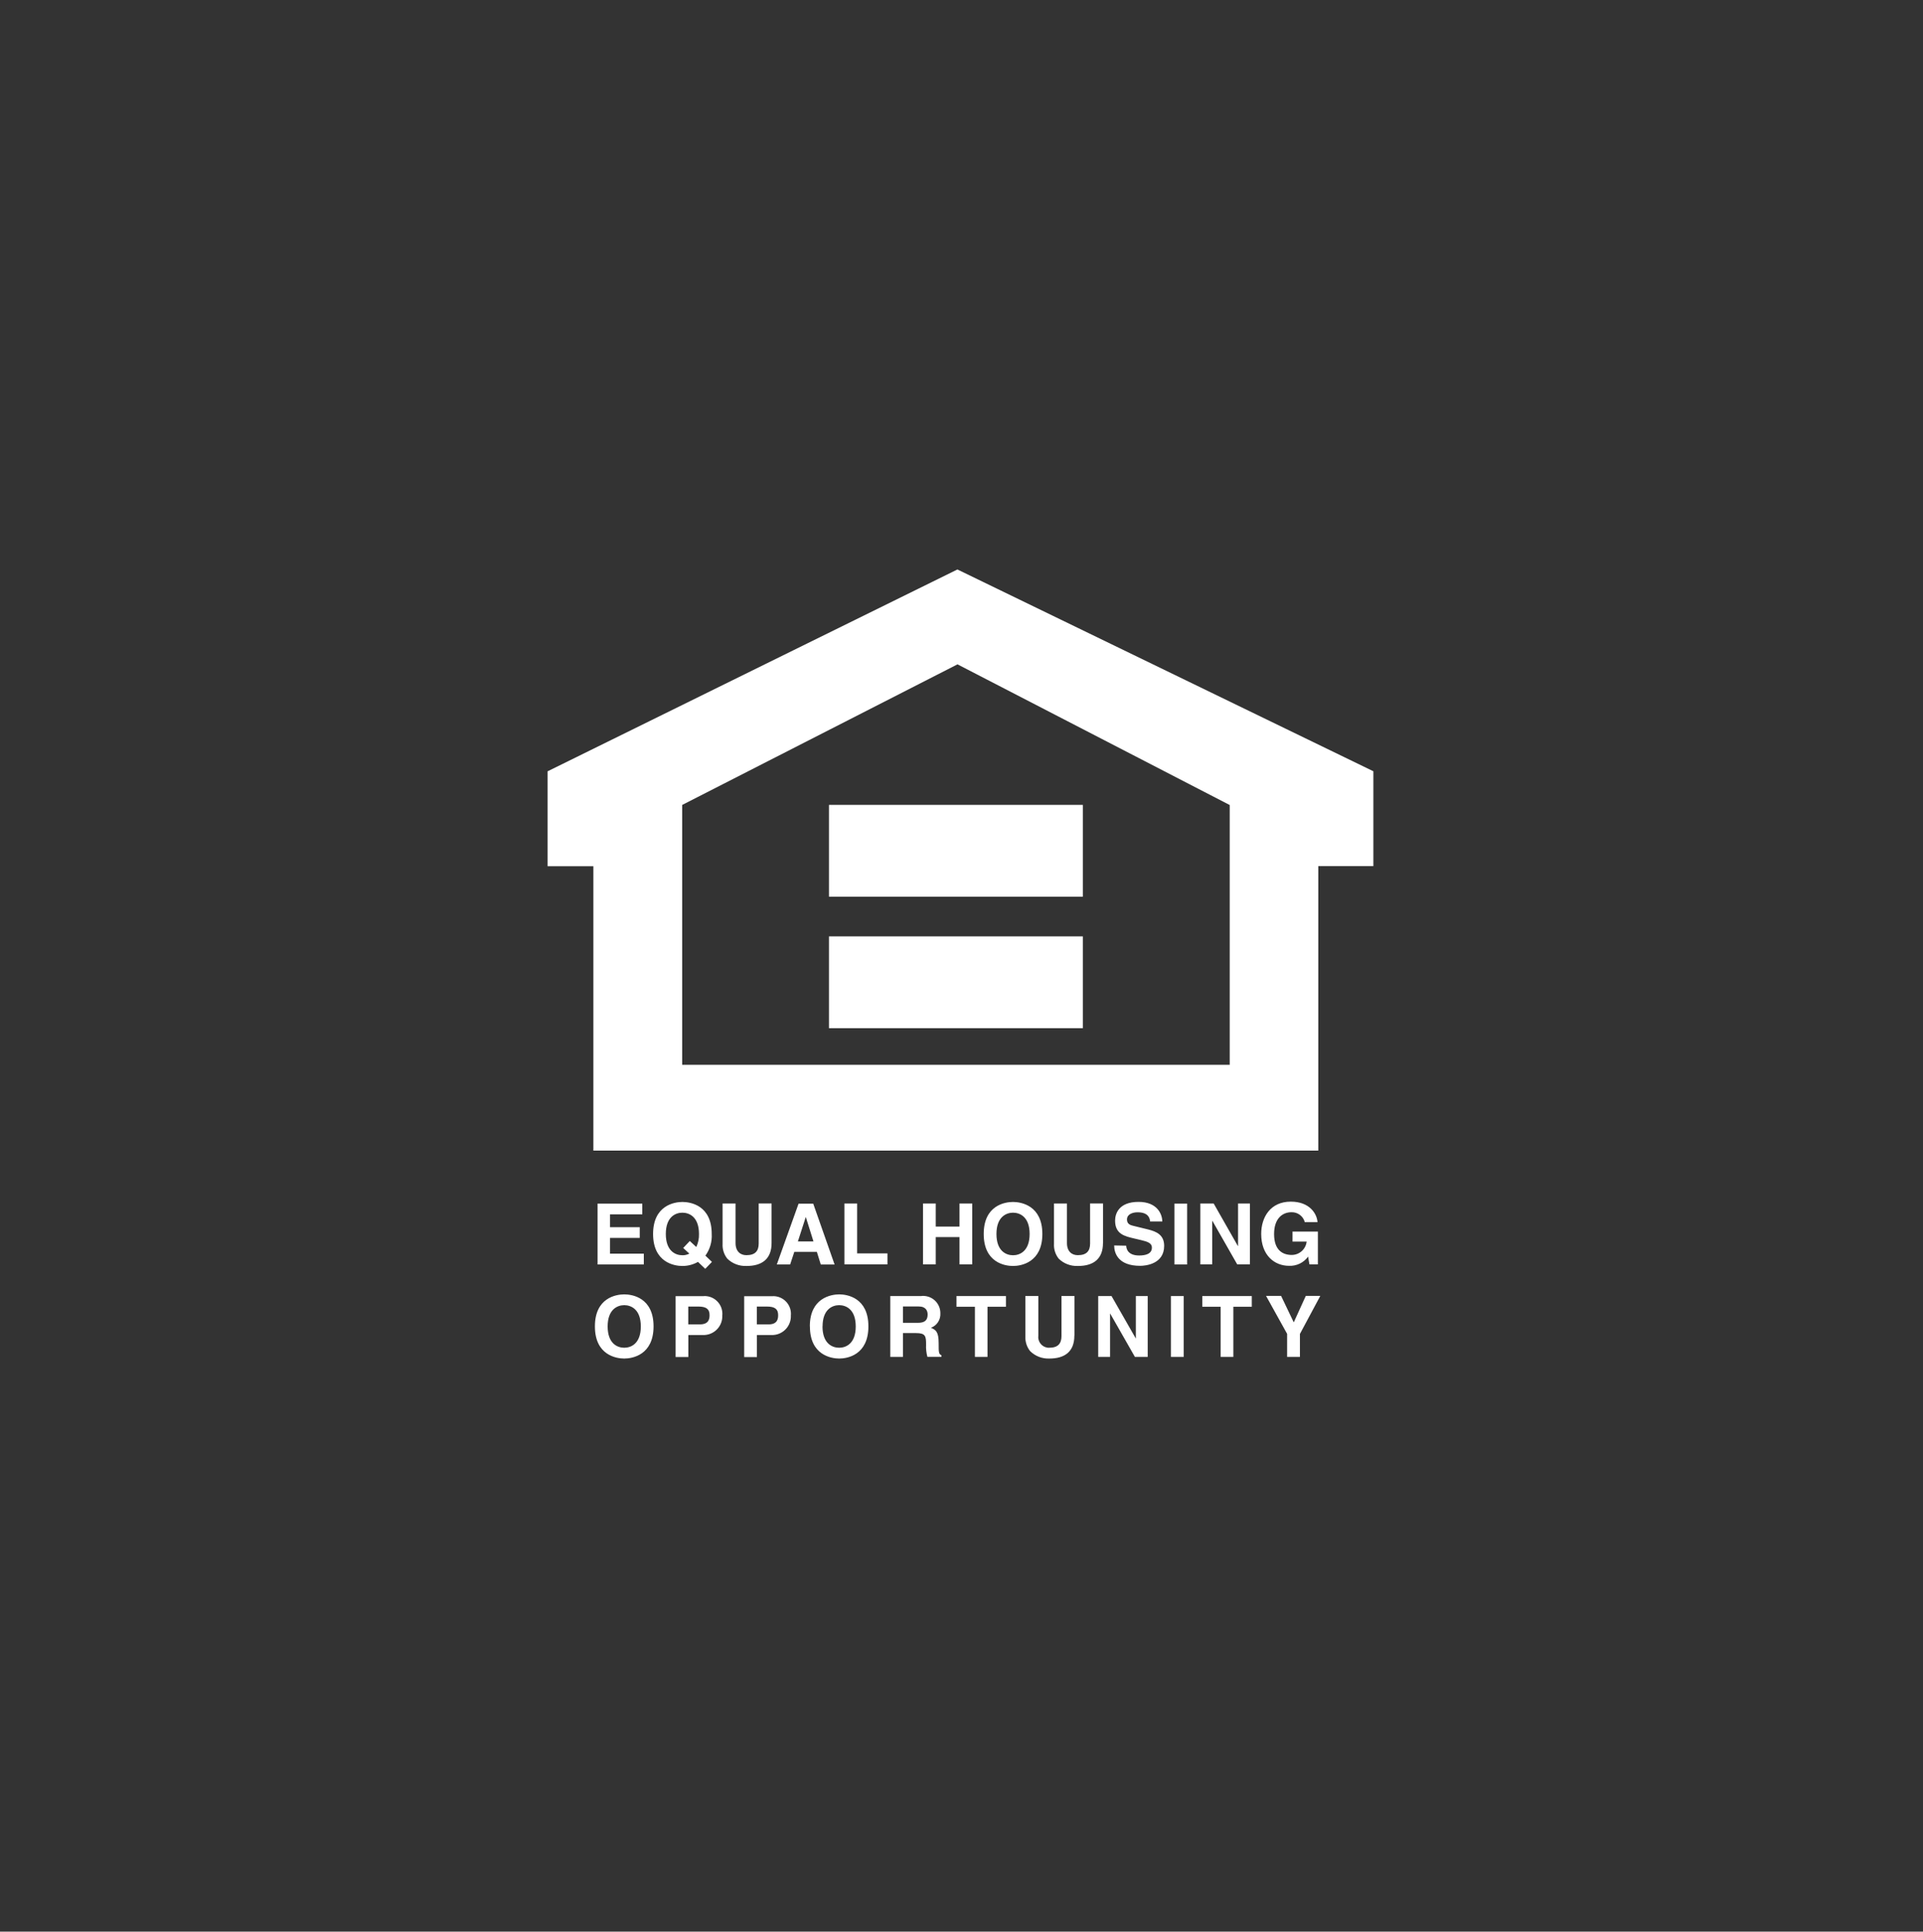 <?xml version="1.0" encoding="UTF-8"?>
<svg id="Layer_14" xmlns="http://www.w3.org/2000/svg" version="1.1" viewBox="0 0 249.28 250.43">
  <rect x="0" y="0" width="249.28" height="250.43" fill="#333333" stroke="none"/>
  <!-- Generator: Adobe Illustrator 29.1.0, SVG Export Plug-In . SVG Version: 2.1.0 Build 142)  -->
  <defs>
    <style>
      .st0 {
        fill: #fff;
        fill-rule: evenodd;
      }
    </style>
  </defs>
  <g id="equalhousingopp">
    <path id="Path_12" class="st0" d="M83.28,157.44h-4.2v1.66h3.85v1.39h-3.85v2.04h4.38v1.4h-6v-7.89h5.8v1.39h.02ZM88.56,161.79l.8.74c-.28.14-.59.22-.9.21-.9,0-2.15-.55-2.15-2.76s1.25-2.76,2.15-2.76,2.15.55,2.15,2.76c.02.58-.1,1.16-.35,1.69l-.84-.78-.85.9ZM92.29,163.6l-.85-.81c.59-.82.88-1.81.82-2.81,0-3.71-2.74-4.15-3.8-4.15s-3.8.46-3.8,4.15,2.74,4.15,3.8,4.15c.71,0,1.4-.18,2.02-.53l.94.9.87-.9h0ZM100.02,161.16c0,2.07-1.25,2.97-3.24,2.97-.93.04-1.84-.3-2.5-.95-.43-.54-.65-1.23-.61-1.92v-5.23h1.68v5.12c0,1.11.64,1.58,1.41,1.58,1.14,0,1.59-.55,1.59-1.51v-5.2h1.67v5.15h0ZM104.44,157.82h.03l.98,3.13h-2.02l1.01-3.13ZM102.98,162.3h2.91l.51,1.64h1.79l-2.77-7.89h-1.9l-2.82,7.88h1.73l.54-1.64h0ZM111.12,162.5h3.92v1.42h-5.58v-7.89h1.65v6.47ZM121.3,160.38v3.54h-1.65v-7.89h1.65v2.99h3.08v-2.99h1.65v7.89h-1.65v-3.54h-3.08ZM129.17,159.98c0-2.2,1.25-2.76,2.15-2.76s2.15.55,2.15,2.76-1.25,2.76-2.15,2.76-2.15-.55-2.15-2.76h0ZM127.52,159.98c0,3.71,2.74,4.15,3.8,4.15s3.8-.46,3.8-4.15-2.74-4.15-3.8-4.15-3.8.44-3.8,4.15h0ZM142.98,161.16c0,2.07-1.25,2.97-3.24,2.97-.93.04-1.84-.3-2.5-.95-.43-.54-.65-1.23-.61-1.92v-5.23h1.68v5.12c0,1.11.64,1.58,1.41,1.58,1.14,0,1.59-.55,1.59-1.51v-5.2h1.68v5.15h0ZM145.99,161.49c.01.44.24,1.28,1.68,1.28.78,0,1.65-.18,1.65-1.02,0-.61-.6-.78-1.42-.98l-.85-.2c-1.28-.3-2.5-.58-2.5-2.32,0-.88.47-2.43,3.04-2.43,2.42,0,3.07,1.58,3.08,2.54h-1.58c-.04-.36-.17-1.19-1.62-1.19-.62,0-1.38.23-1.38.94,0,.62.51.74.84.82l1.92.47c1.08.27,2.06.71,2.06,2.12,0,2.37-2.42,2.59-3.11,2.59-2.87,0-3.37-1.66-3.37-2.64l1.56.03h0ZM153.89,163.93h-1.65v-7.89h1.65v7.89h0ZM160.49,156.03h1.54v7.89h-1.65l-3.21-5.63h-.03v5.63h-1.54v-7.89h1.73l3.13,5.5h.03v-5.5h0ZM167.54,159.67h3.3v4.25h-1.1l-.17-1c-.57.78-1.49,1.23-2.46,1.19-1.9,0-3.62-1.36-3.62-4.14,0-2.15,1.19-4.19,3.85-4.18,2.42,0,3.38,1.56,3.45,2.66h-1.65c-.2-.78-.92-1.31-1.72-1.29-1.18,0-2.26.81-2.26,2.83,0,2.16,1.18,2.71,2.3,2.71.99-.01,1.81-.75,1.92-1.73h-1.83v-1.31s-.01,0-.01,0ZM78.77,171.97c0-2.2,1.25-2.76,2.15-2.76s2.15.55,2.15,2.76-1.25,2.76-2.15,2.76-2.15-.55-2.15-2.77h0ZM77.12,171.97c0,3.7,2.74,4.16,3.8,4.16s3.8-.46,3.8-4.17-2.74-4.15-3.8-4.15-3.8.45-3.8,4.14h0ZM89.22,171.71v-2.32h1.31c1.02,0,1.45.33,1.45,1.09,0,.36,0,1.22-1.24,1.22h-1.52ZM89.22,173.08h1.89c1.34.05,2.46-.99,2.52-2.32,0-.06,0-.13,0-.19.13-1.27-.79-2.4-2.06-2.53-.13-.01-.26-.02-.39,0h-3.6v7.89h1.65v-2.84h0ZM98.11,171.71v-2.32h1.31c1.02,0,1.45.33,1.45,1.09,0,.36,0,1.22-1.22,1.22h-1.54ZM98.11,173.08h1.89c1.34.05,2.46-.99,2.52-2.32,0-.06,0-.13,0-.19.13-1.27-.8-2.4-2.07-2.52-.12-.01-.25-.01-.37,0h-3.61v7.89h1.65s0-2.84,0-2.84ZM106.63,171.97c0-2.2,1.25-2.76,2.15-2.76s2.15.55,2.15,2.76-1.25,2.76-2.15,2.76-2.16-.55-2.16-2.77h0ZM104.99,171.97c0,3.7,2.74,4.16,3.8,4.16s3.78-.46,3.78-4.17-2.74-4.15-3.78-4.15-3.81.45-3.81,4.14h0ZM117.05,171.5v-2.12h2.05c.97,0,1.15.62,1.15,1.04,0,.78-.41,1.08-1.28,1.08h-1.93,0ZM115.43,175.92h1.62v-3.09h1.71c1.22,0,1.29.41,1.29,1.49-.03.54.03,1.07.17,1.59h1.82v-.21c-.36-.13-.36-.41-.36-1.56,0-1.48-.36-1.72-1-2,.78-.29,1.27-1.05,1.22-1.88.01-1.23-.97-2.23-2.2-2.25-.1,0-.19,0-.29.02h-4v7.89h0ZM128.04,175.92h-1.66v-6.5h-2.39v-1.39h6.41v1.39h-2.39v6.5h.02ZM139.27,173.16c0,2.08-1.25,2.97-3.24,2.97-.93.04-1.84-.31-2.5-.97-.43-.54-.64-1.21-.61-1.9v-5.24h1.68v5.12c-.11.76.42,1.47,1.18,1.58.08.01.15.02.23.01,1.14,0,1.59-.55,1.59-1.51v-5.2h1.68v5.13h0ZM147.24,168.03h1.54v7.89h-1.66l-3.21-5.63h-.01v5.63h-1.54v-7.89h1.73l3.14,5.49h.01v-5.49s0,0,0,0ZM153.44,175.92h-1.65v-7.89h1.65v7.89h0ZM159.88,175.92h-1.65v-6.5h-2.37v-1.39h6.41v1.39h-2.39v6.5ZM168.5,175.92h-1.65v-2.99l-2.73-4.92h1.95l1.64,3.43,1.56-3.43h1.88l-2.64,4.93v2.97h0ZM124.11,73.83l-53.13,26.17v12.3h5.94v36.87h93.97v-36.88h7.14v-12.3l-53.92-26.16ZM159.4,138.05h-70.97v-33.69l35.69-18.23,35.29,18.24v33.69s-.01,0-.01,0Z"/>
    <path id="Path_13" class="st0" d="M140.37,116.25h-32.91v-11.9h32.91v11.9ZM140.37,133.3h-32.91v-11.9h32.91v11.9Z"/>
  </g>
</svg>